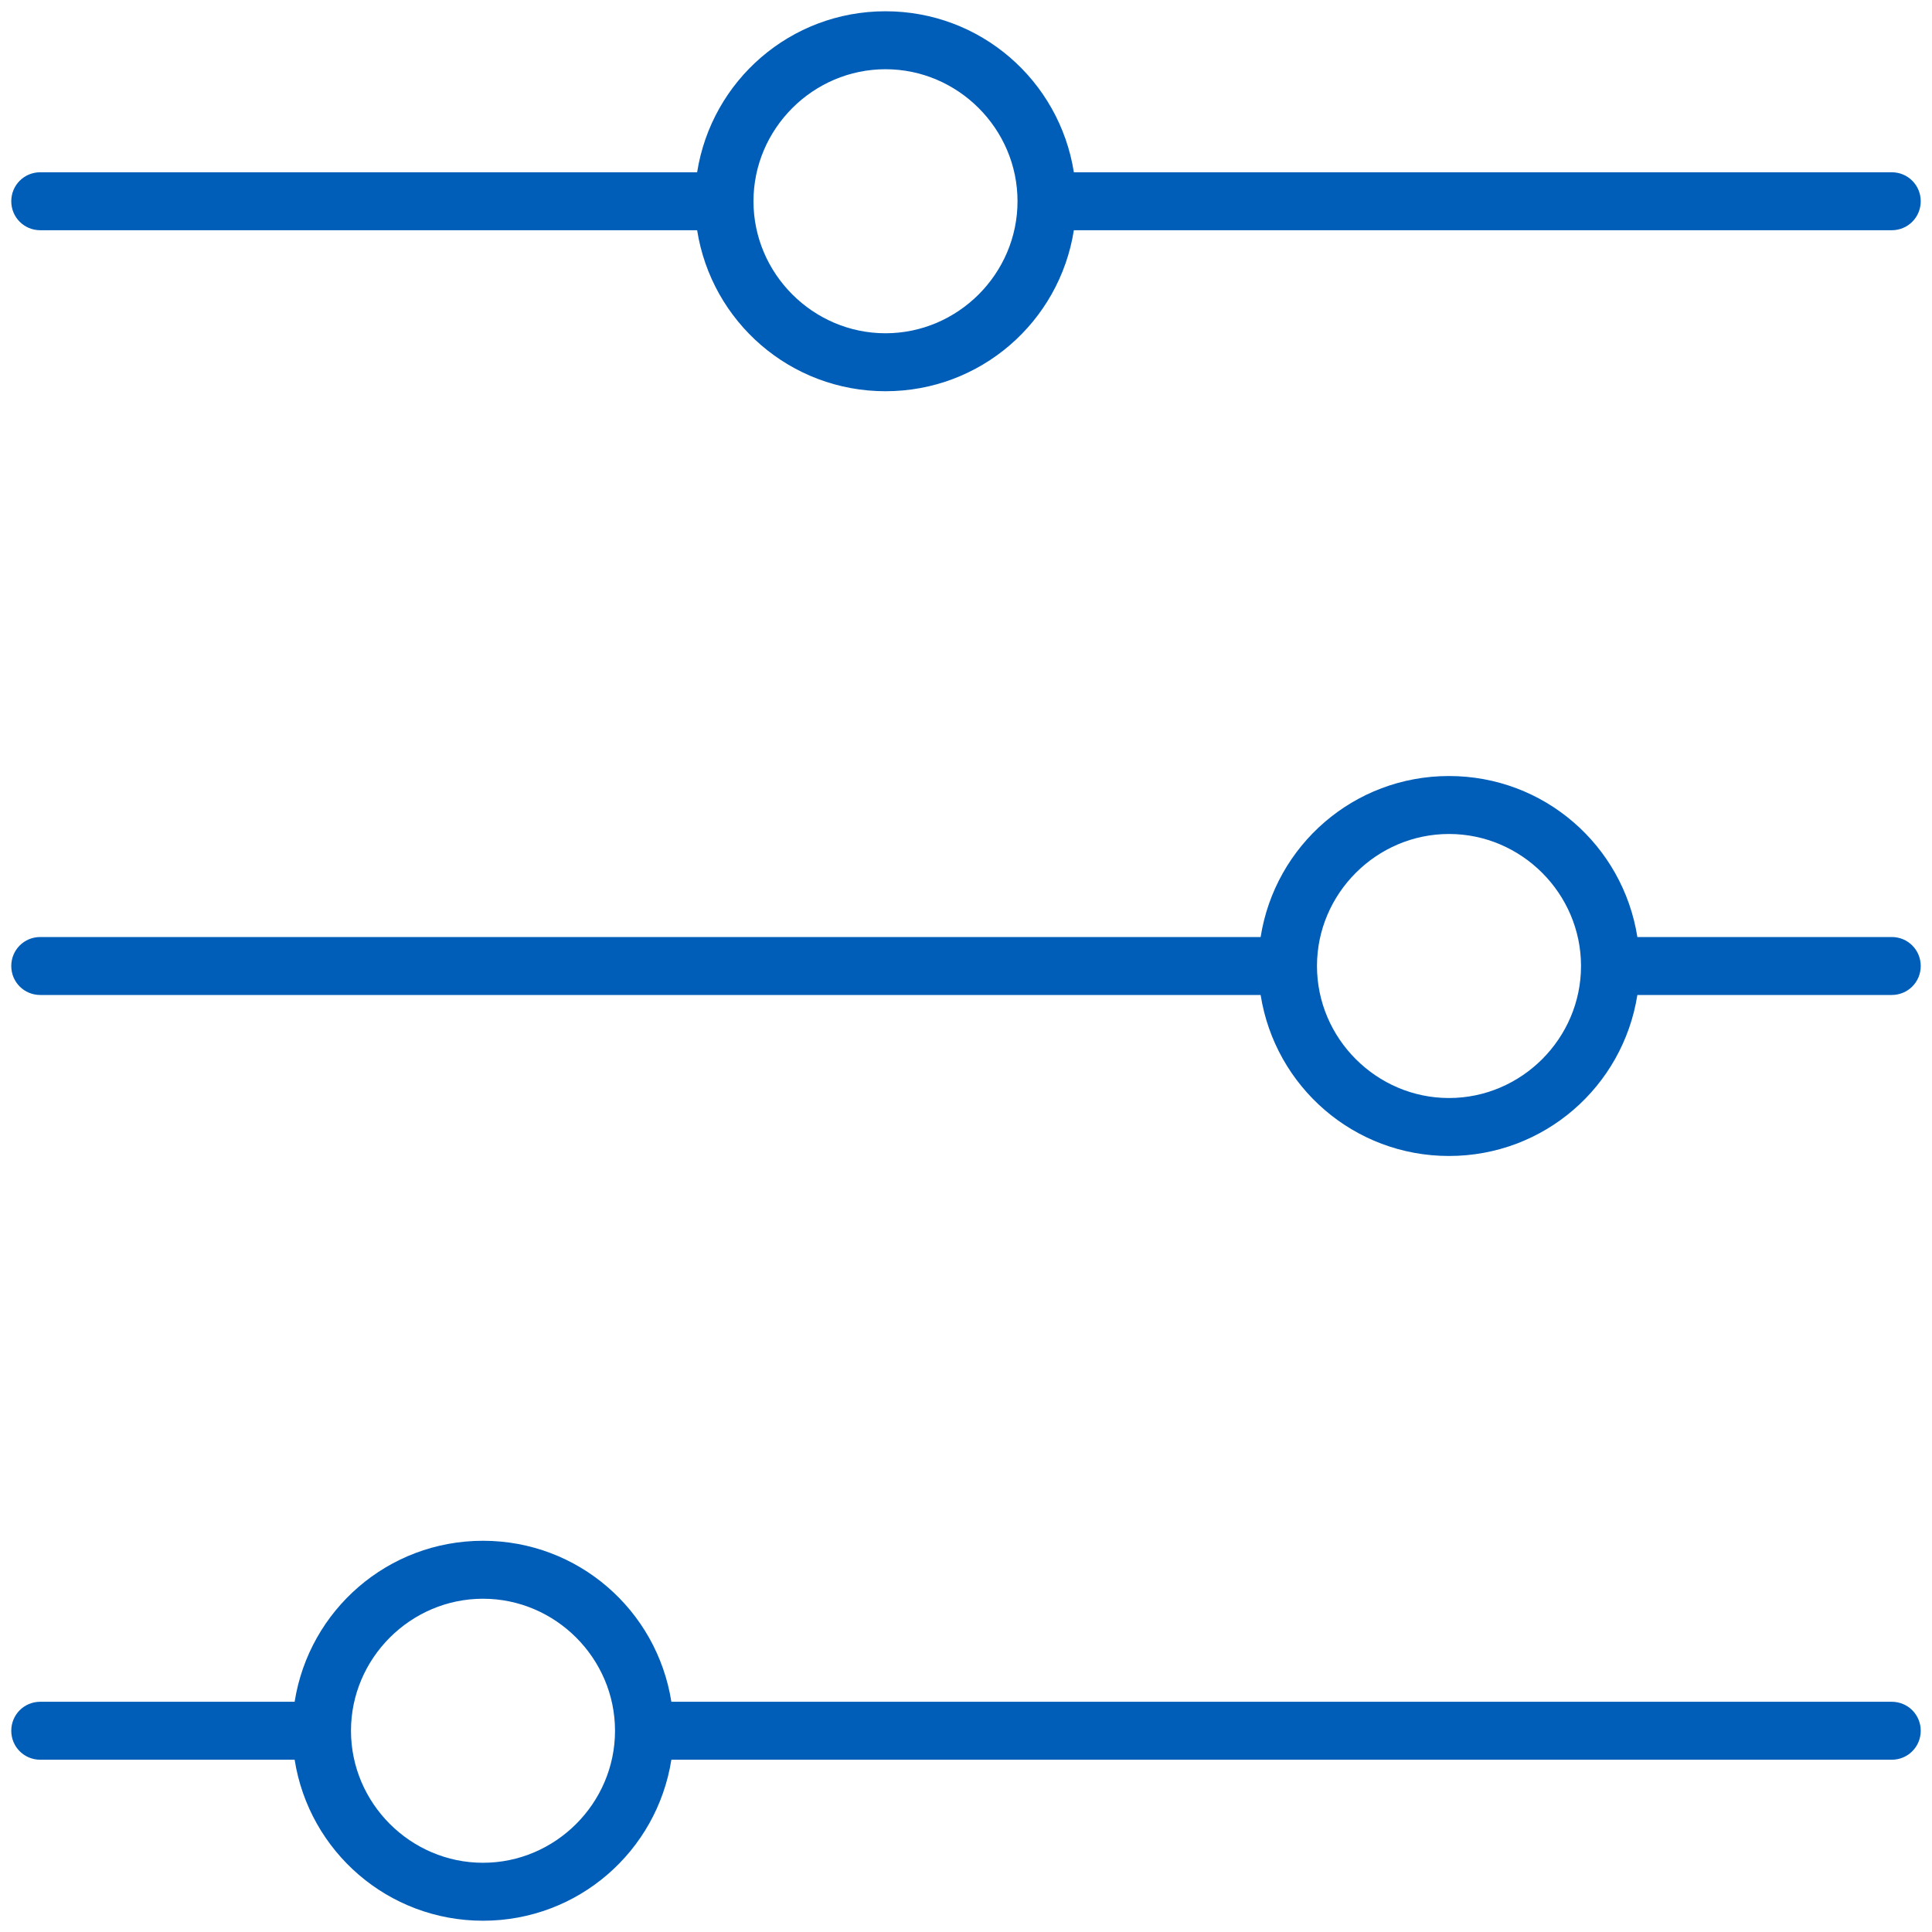 <?xml version="1.0" encoding="utf-8"?>
<!-- Generator: Adobe Illustrator 27.8.1, SVG Export Plug-In . SVG Version: 6.00 Build 0)  -->
<svg version="1.1" id="Slider_icon" xmlns="http://www.w3.org/2000/svg" xmlns:xlink="http://www.w3.org/1999/xlink" x="0px"
	 y="0px" viewBox="0 0 120 120" style="enable-background:new 0 0 120 120;" xml:space="preserve">
<style type="text/css">
	.st0{fill:#005EB8;}
</style>
<g>
	<path class="st0" d="M117.5,105.7H41.7c-0.9-5.7-5.8-10-11.7-10s-10.8,4.3-11.7,10H2.5c-1,0-1.8,0.8-1.8,1.8s0.8,1.8,1.8,1.8h15.8
		c0.9,5.7,5.8,10,11.7,10s10.8-4.3,11.7-10h75.8c1,0,1.8-0.8,1.8-1.8S118.5,105.7,117.5,105.7z M30,115.7c-4.5,0-8.2-3.7-8.2-8.2
		s3.7-8.2,8.2-8.2s8.2,3.7,8.2,8.2S34.5,115.7,30,115.7z"/>
	<path class="st0" d="M117.5,58.2h-15.8c-0.9-5.7-5.8-10-11.7-10s-10.8,4.3-11.7,10H2.5c-1,0-1.8,0.8-1.8,1.8c0,1,0.8,1.8,1.8,1.8
		h75.8c0.9,5.7,5.8,10,11.7,10s10.8-4.3,11.7-10h15.8c1,0,1.8-0.8,1.8-1.8C119.3,59,118.5,58.2,117.5,58.2z M90,68.2
		c-4.5,0-8.2-3.7-8.2-8.2c0-4.5,3.7-8.2,8.2-8.2s8.2,3.7,8.2,8.2C98.2,64.5,94.5,68.2,90,68.2z"/>
	<path class="st0" d="M2.5,14.3h40.8c0.9,5.7,5.8,10,11.7,10s10.8-4.3,11.7-10h50.8c1,0,1.8-0.8,1.8-1.8s-0.8-1.8-1.8-1.8H66.7
		C65.8,5,60.9,0.7,55,0.7S44.2,5,43.3,10.7H2.5c-1,0-1.8,0.8-1.8,1.8S1.5,14.3,2.5,14.3z M55,4.3c4.5,0,8.2,3.7,8.2,8.2
		s-3.7,8.2-8.2,8.2s-8.2-3.7-8.2-8.2S50.5,4.3,55,4.3z"/>
</g>
</svg>
